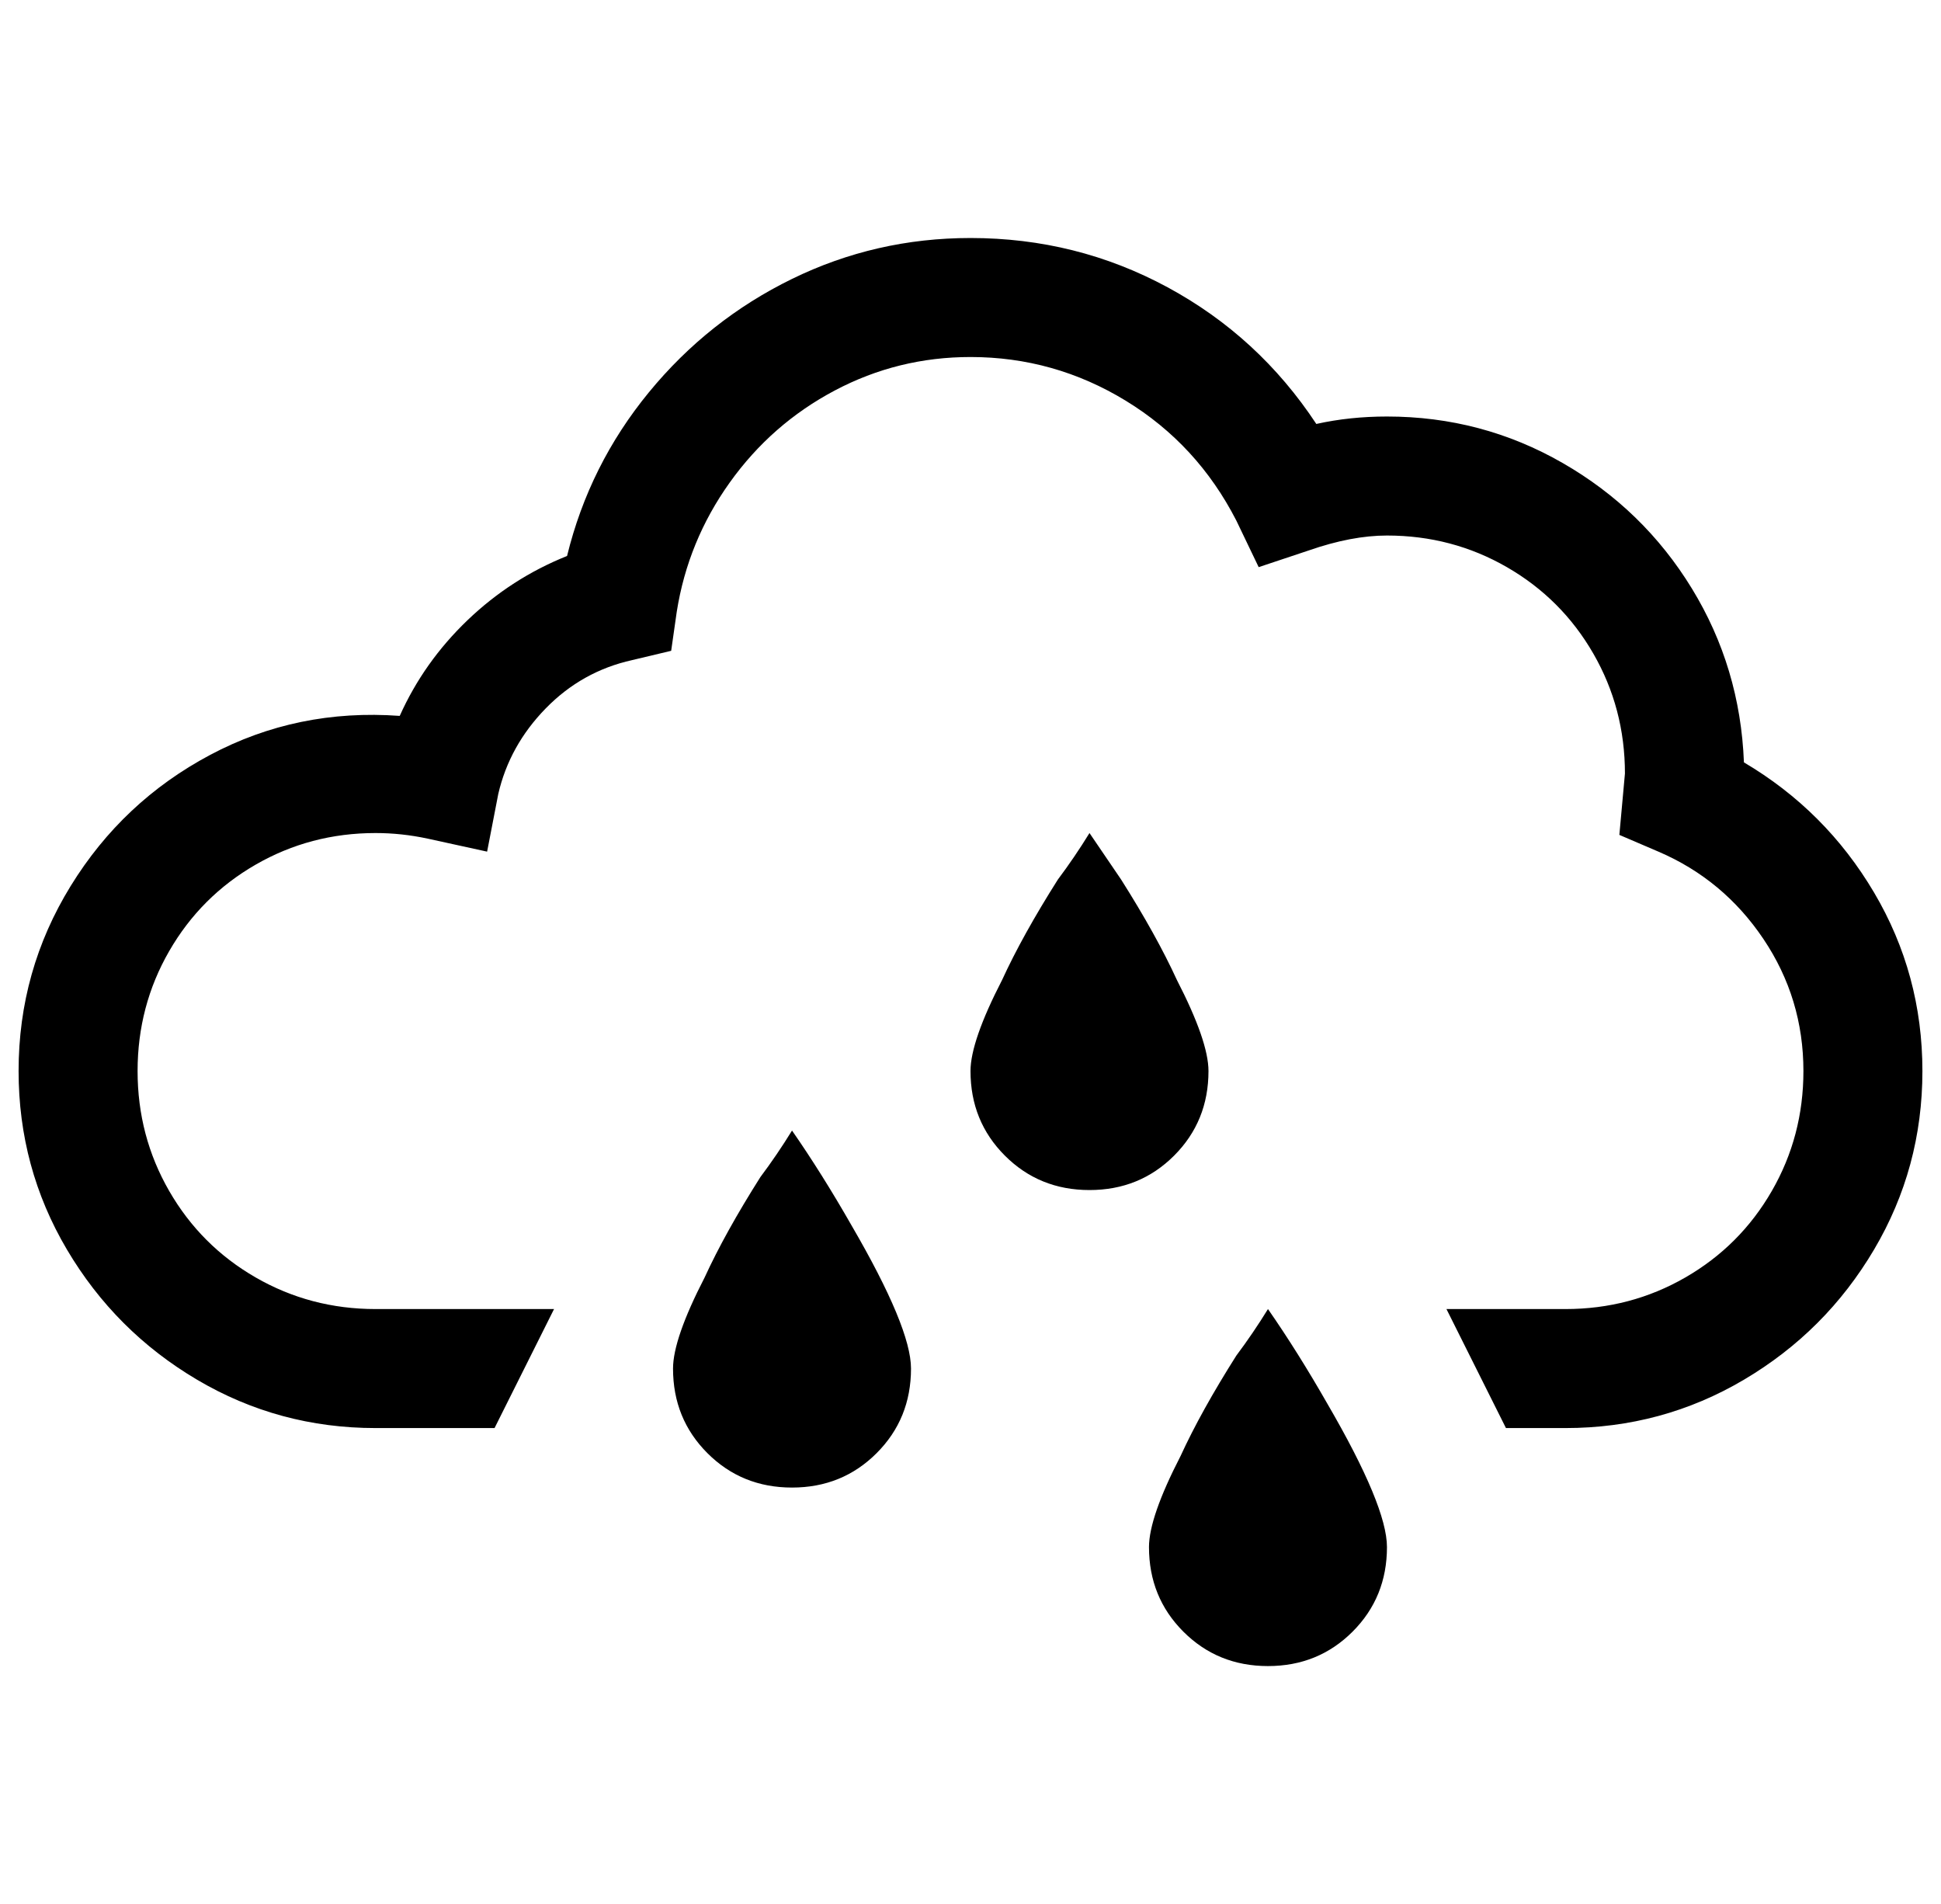 <?xml version="1.0" standalone="no"?>
<!DOCTYPE svg PUBLIC "-//W3C//DTD SVG 1.1//EN" "http://www.w3.org/Graphics/SVG/1.1/DTD/svg11.dtd" >
<svg xmlns="http://www.w3.org/2000/svg" xmlns:xlink="http://www.w3.org/1999/xlink" version="1.1" viewBox="-10 0 1044 1024">
   <path fill="currentColor"
d="M512 128q-51 0 -96 22t-77 61t-44 88q-30 12 -53.5 34.5t-36.5 51.5q-55 -4 -102 21t-75 70.5t-28 99.5q0 52 26 96t70 70t96 26h64l32 -64h-96q-35 0 -64.5 -17t-46.5 -46.5t-17 -64.5t17 -64.5t46.5 -46.5t64.5 -17q14 0 28 3l32 7l6 -31q6 -26 25.5 -46t46.5 -26
l21 -5l3 -21q6 -38 28.5 -69.5t56.5 -49.5t73 -18q45 0 83.5 23.5t59.5 64.5l12 25l27 -9q23 -8 42 -8q35 0 64.5 17t46.5 46.5t17 64.5l-3 33l21 9q35 15 56.5 47t21.5 71q0 35 -17 64.5t-46.5 46.5t-64.5 17h-64l32 64h32q52 0 96 -26t70 -70t26 -96t-26 -96t-70 -70
q-2 -51 -28 -93.5t-69.5 -67.5t-94.5 -25q-20 0 -38 4q-31 -47 -80 -73.5t-106 -26.5zM576 448q-8 13 -17 25q-19 30 -30 54q-17 33 -17 49q0 27 18.5 45.5t45.5 18.5t45.5 -18.5t18.5 -45.5q0 -16 -17 -49q-11 -24 -30 -54zM416 608q-8 13 -17 25q-19 30 -30 54
q-17 33 -17 49q0 27 18.5 45.5t45.5 18.5t45.5 -18.5t18.5 -45.5q0 -22 -32 -77q-16 -28 -32 -51v0zM672 704q-8 13 -17 25q-19 30 -30 54q-17 33 -17 49q0 27 18.5 45.5t45.5 18.5t45.5 -18.5t18.5 -45.5q0 -22 -32 -77q-16 -28 -32 -51v0z" />
</svg>
